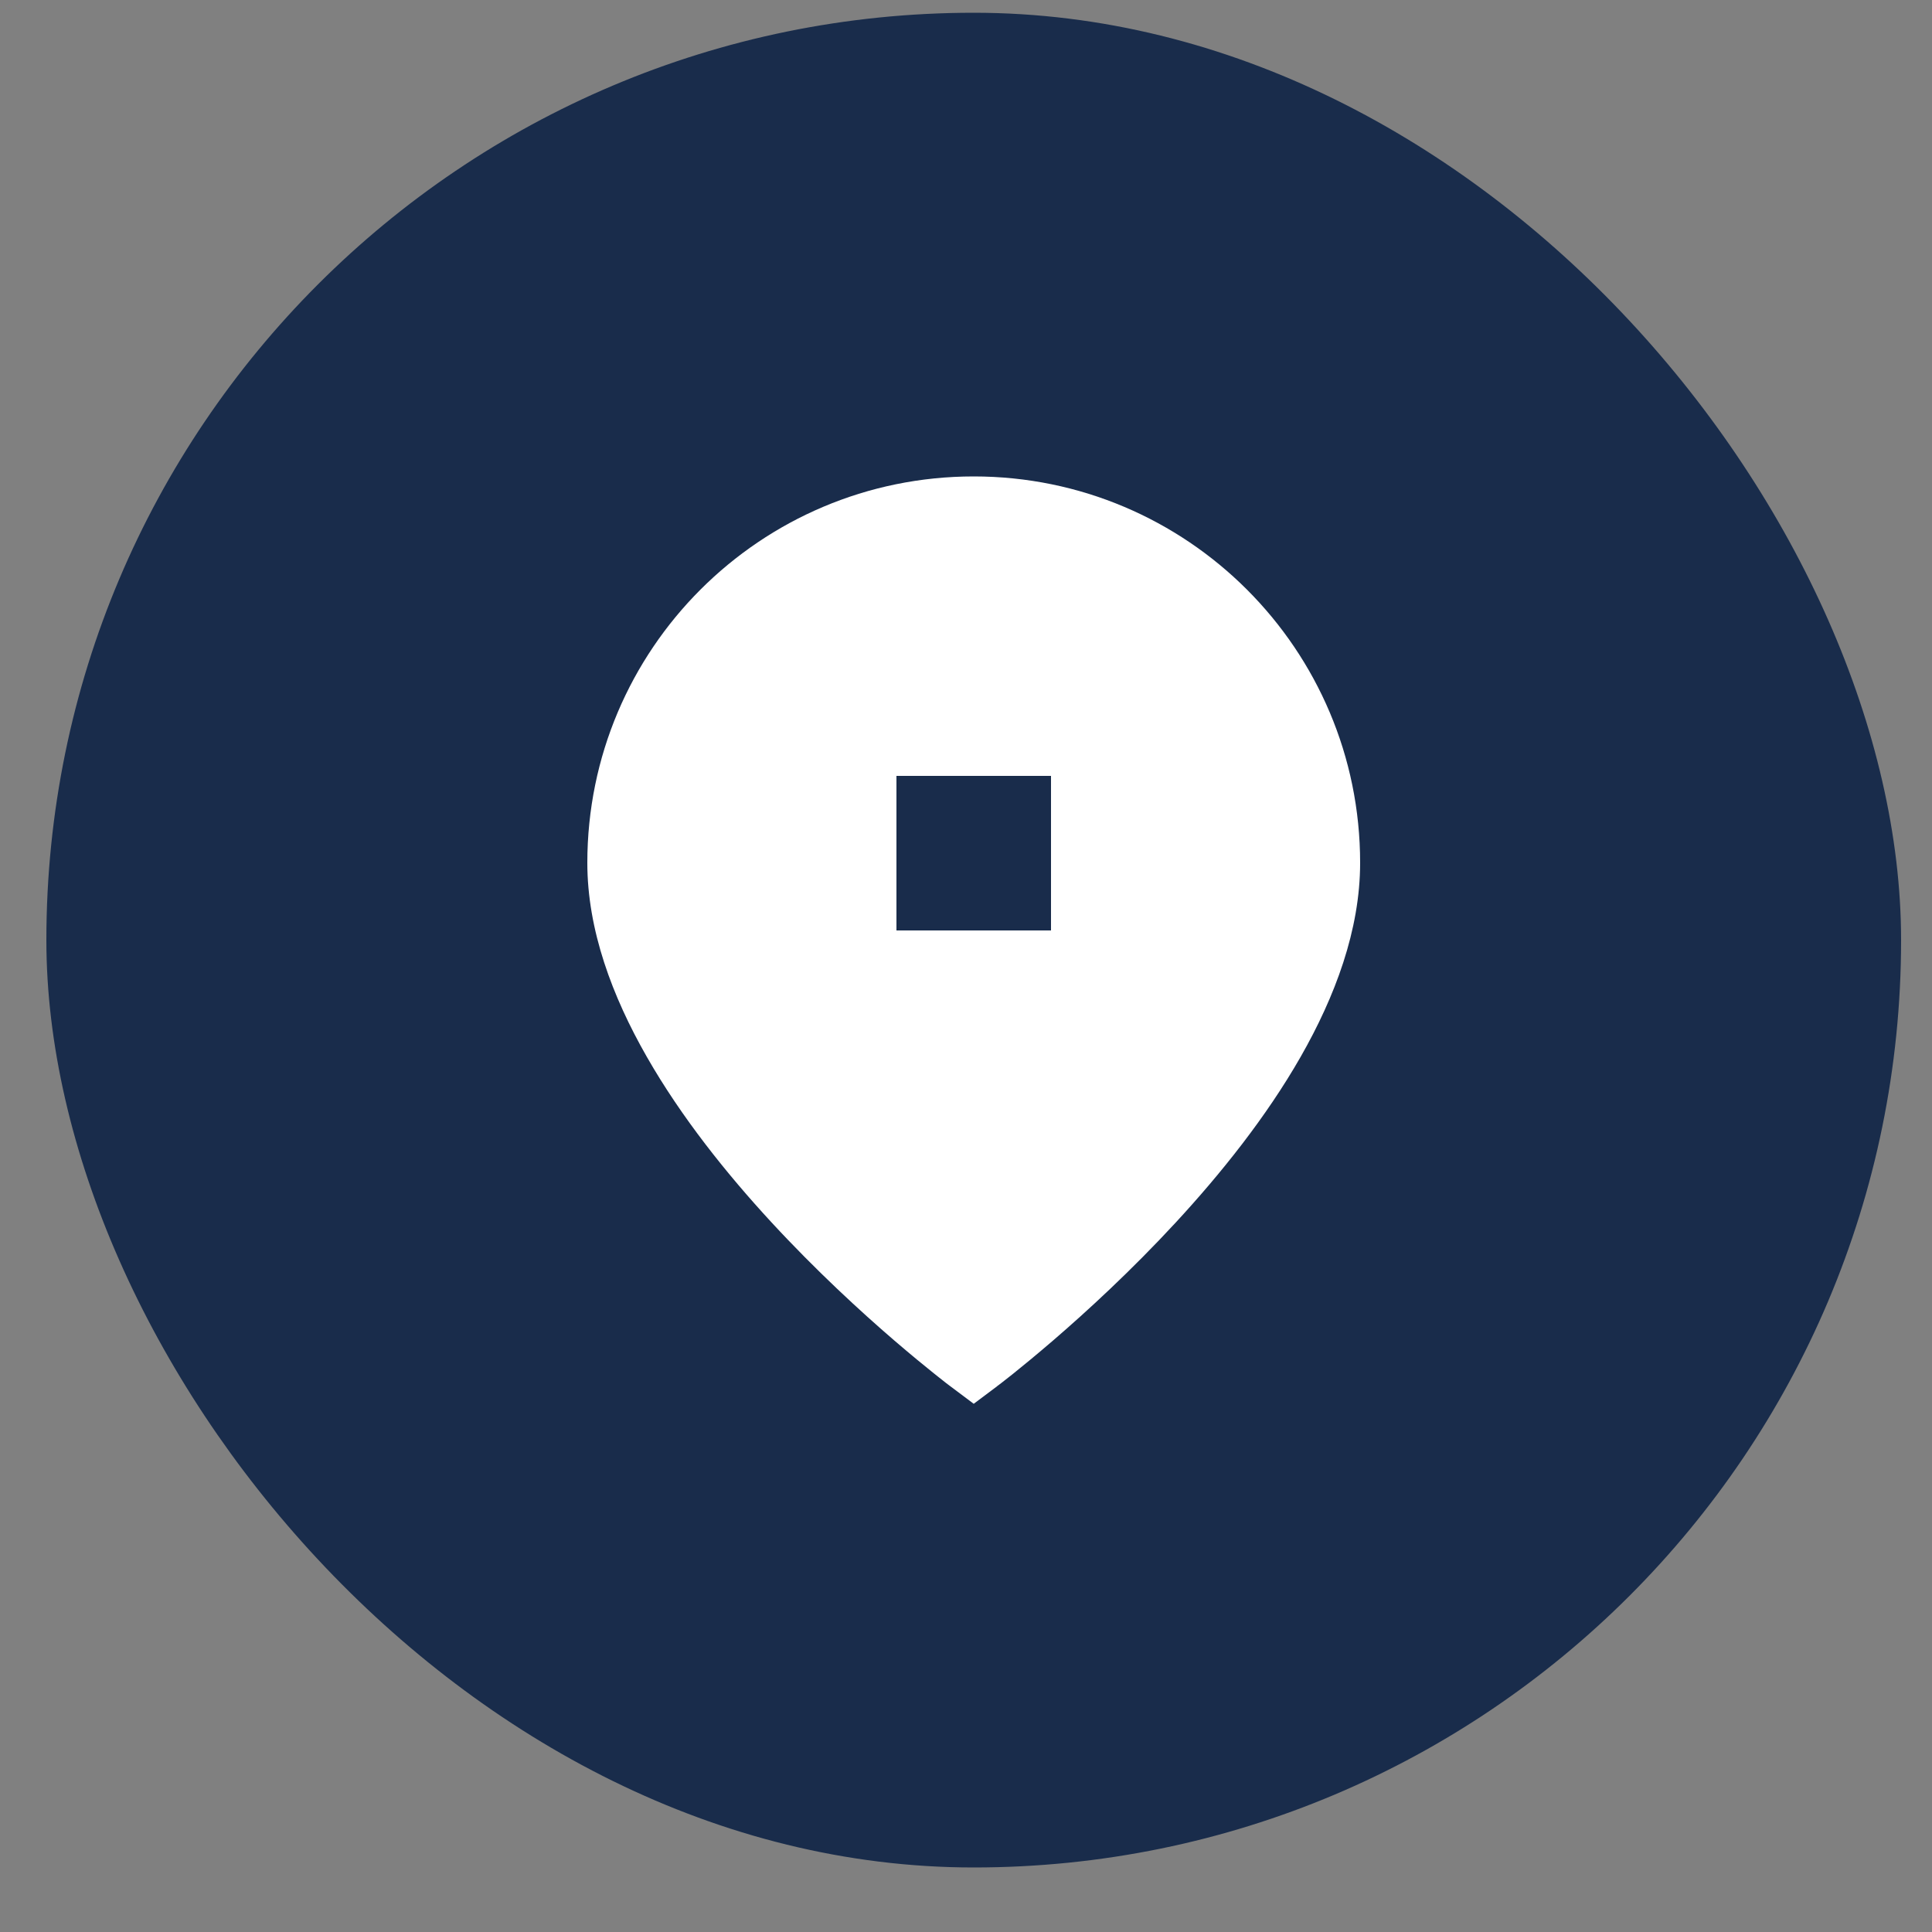 <svg width="25" height="25" viewBox="0 0 25 25" fill="none" xmlns="http://www.w3.org/2000/svg">
<rect x="0" y="0" width="25" height="25" fill="#808080" stroke="none"/>
<rect x="0.6" y="0.165" width="24" height="24" rx="12" fill="#192C4B"/>
<path fill-rule="evenodd" clip-rule="evenodd" d="M12.6 18.165L12.3 17.94L12.298 17.939L12.295 17.936L12.284 17.928C12.274 17.921 12.261 17.91 12.243 17.897C12.209 17.87 12.158 17.83 12.095 17.78C11.967 17.678 11.787 17.53 11.57 17.344C11.138 16.972 10.561 16.443 9.982 15.816C9.405 15.191 8.816 14.457 8.369 13.674C7.924 12.896 7.6 12.035 7.6 11.165C7.6 8.403 9.838 6.165 12.6 6.165C15.361 6.165 17.6 8.403 17.6 11.165C17.6 12.035 17.275 12.896 16.831 13.674C16.384 14.457 15.794 15.191 15.217 15.816C14.638 16.443 14.061 16.972 13.629 17.344C13.413 17.53 13.232 17.678 13.105 17.78C13.041 17.83 12.991 17.87 12.956 17.897C12.938 17.91 12.925 17.921 12.915 17.928L12.904 17.936L12.901 17.939L12.9 17.94L12.6 18.165ZM11.6 12.04H13.6V10.04H11.6V12.04Z" fill="white"/>
</svg>
